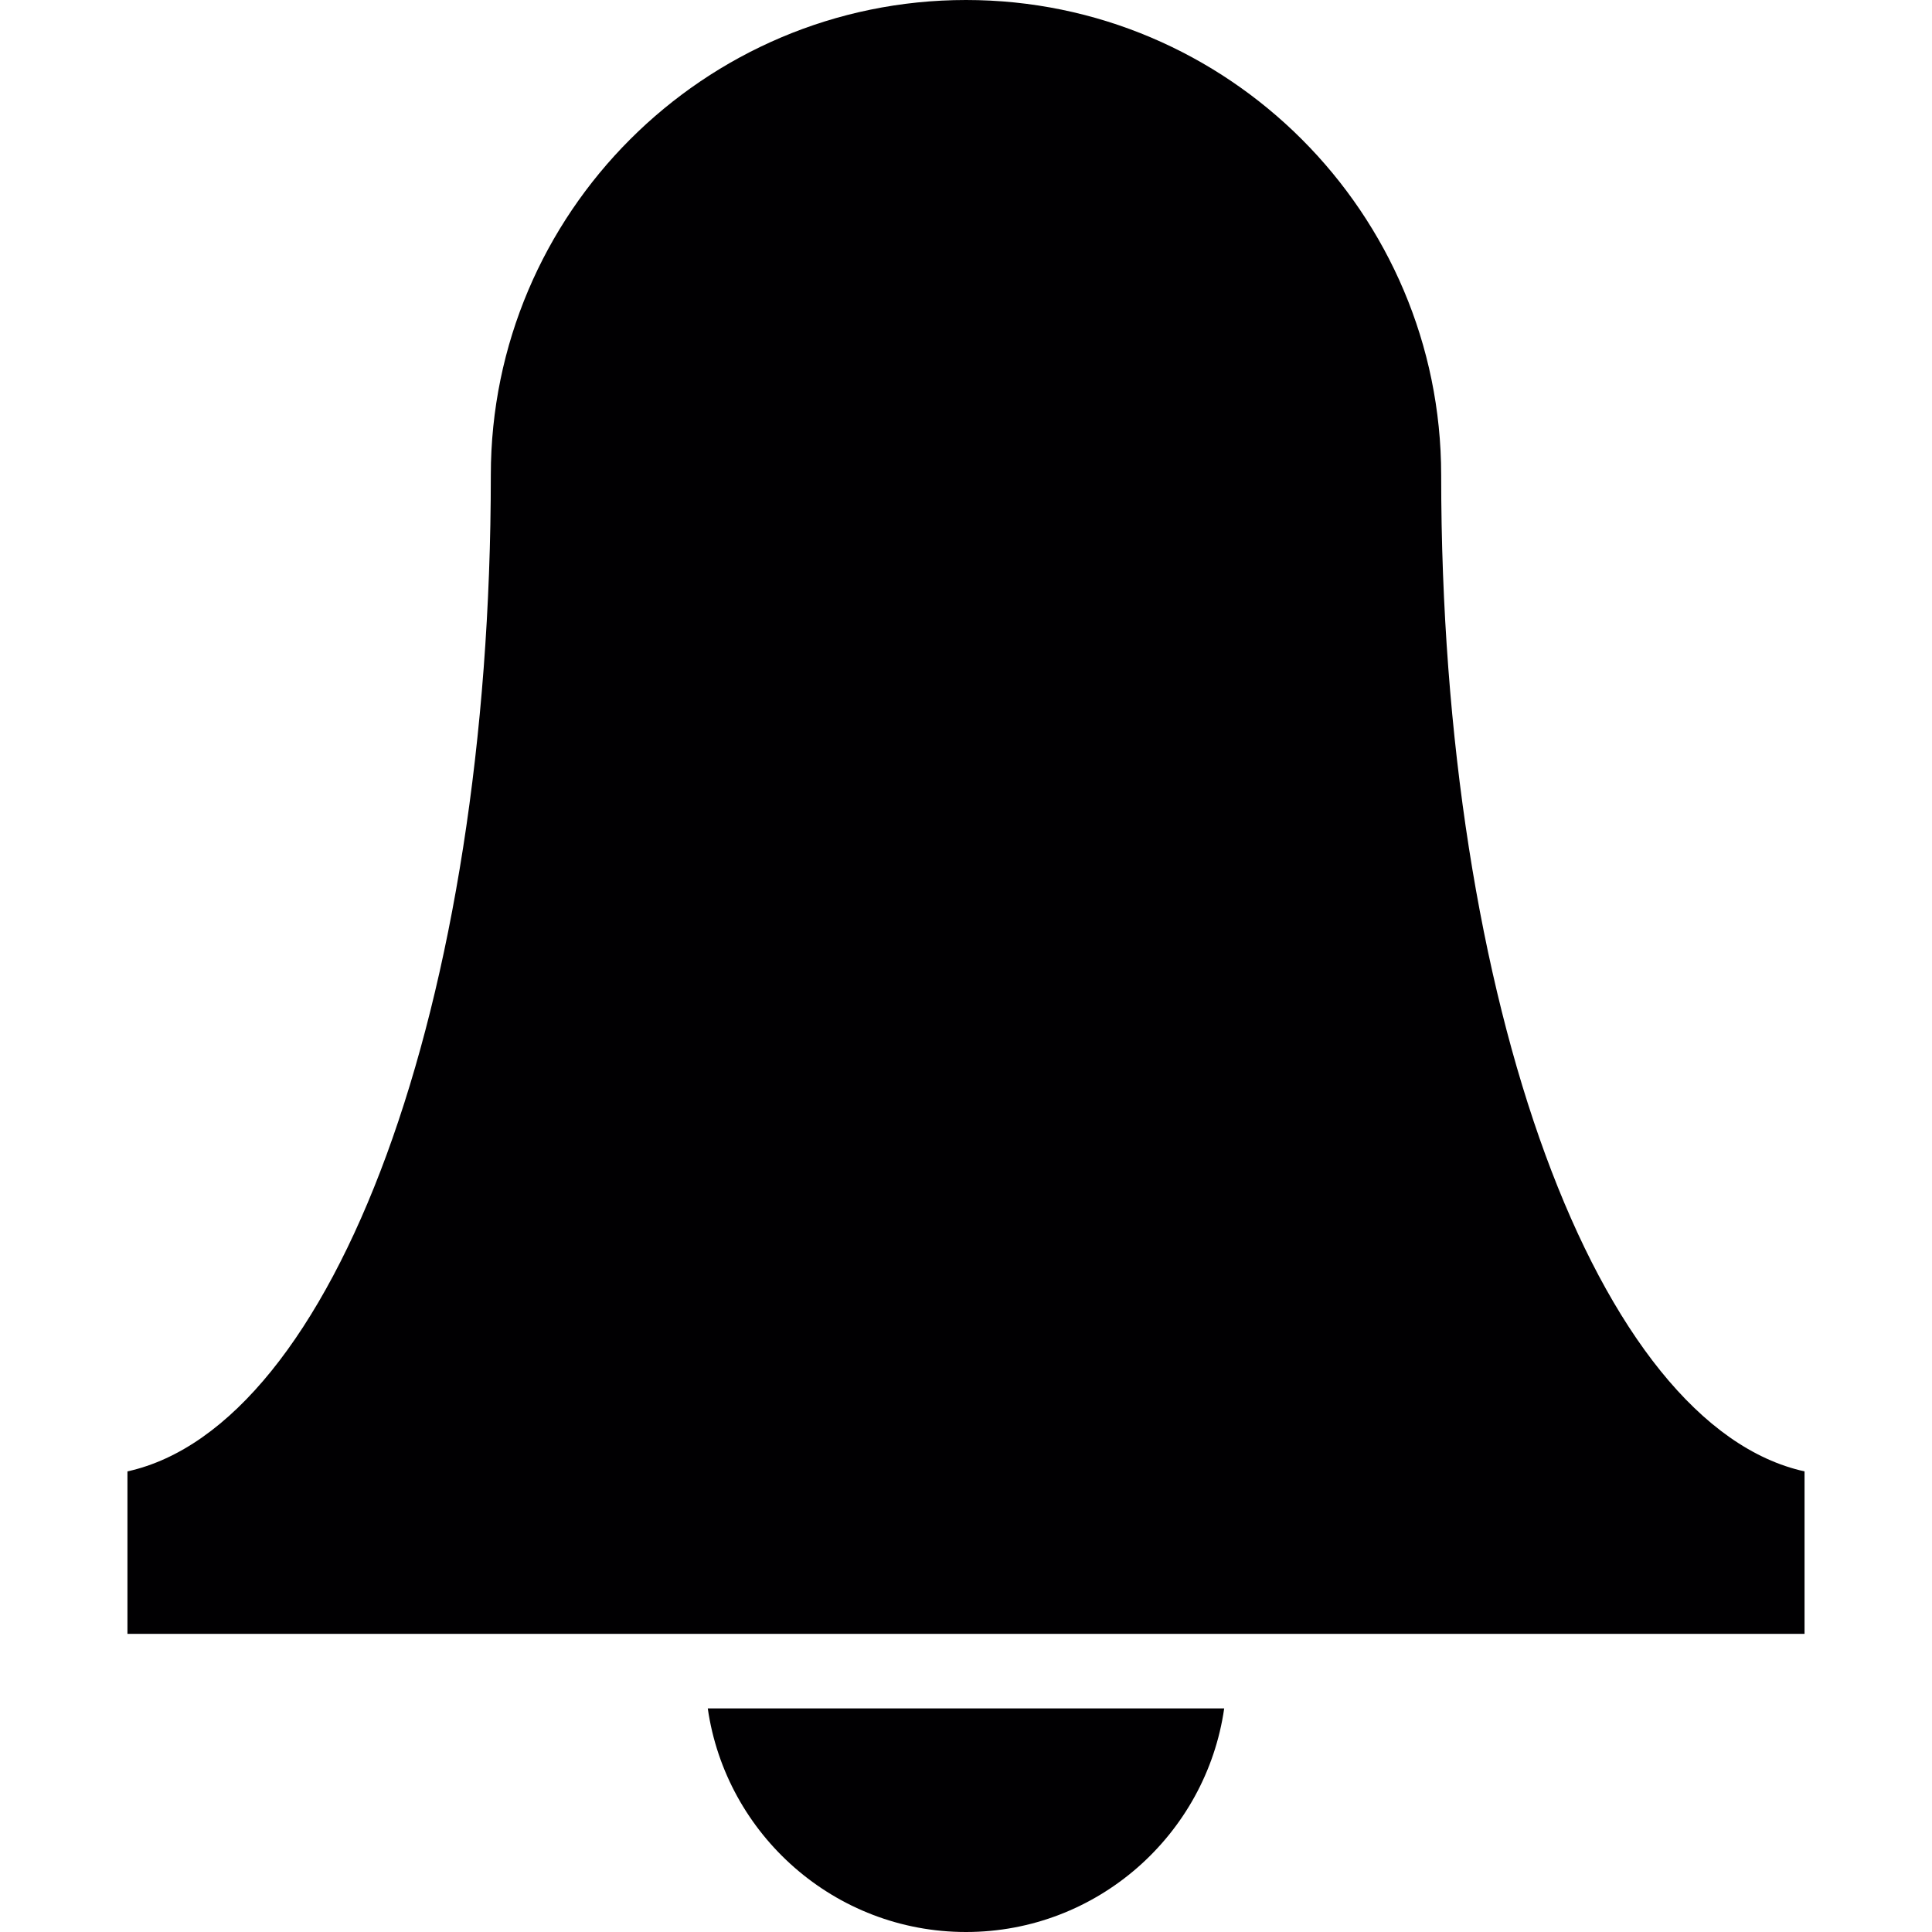 <?xml version="1.0" encoding="iso-8859-1"?>
<!-- Generator: Adobe Illustrator 18.1.1, SVG Export Plug-In . SVG Version: 6.00 Build 0)  -->
<svg version="1.1" id="Capa_1" xmlns="http://www.w3.org/2000/svg" xmlns:xlink="http://www.w3.org/1999/xlink" x="0px" y="0px"
	 viewBox="0 0 309.323 309.323" style="enable-background:new 0 0 309.323 309.323;" xml:space="preserve">
<g>
	<path style="fill:#010002;" d="M154.661,309.323c-21.009,0-38.439-15.585-41.344-35.801H196
		C193.1,293.737,175.671,309.323,154.661,309.323z"/>
	<path style="fill:#010002;" d="M288.916,261.588h-86.52h-95.47h-86.52v-26.01c33.068-7.292,58.177-74.723,58.177-159.5
		C78.584,34.13,112.714,0,154.661,0s76.078,34.13,76.078,76.078c0,84.777,25.109,152.215,58.177,159.5V261.588z"/>
</g>
<g>
</g>
<g>
</g>
<g>
</g>
<g>
</g>
<g>
</g>
<g>
</g>
<g>
</g>
<g>
</g>
<g>
</g>
<g>
</g>
<g>
</g>
<g>
</g>
<g>
</g>
<g>
</g>
<g>
</g>
</svg>
